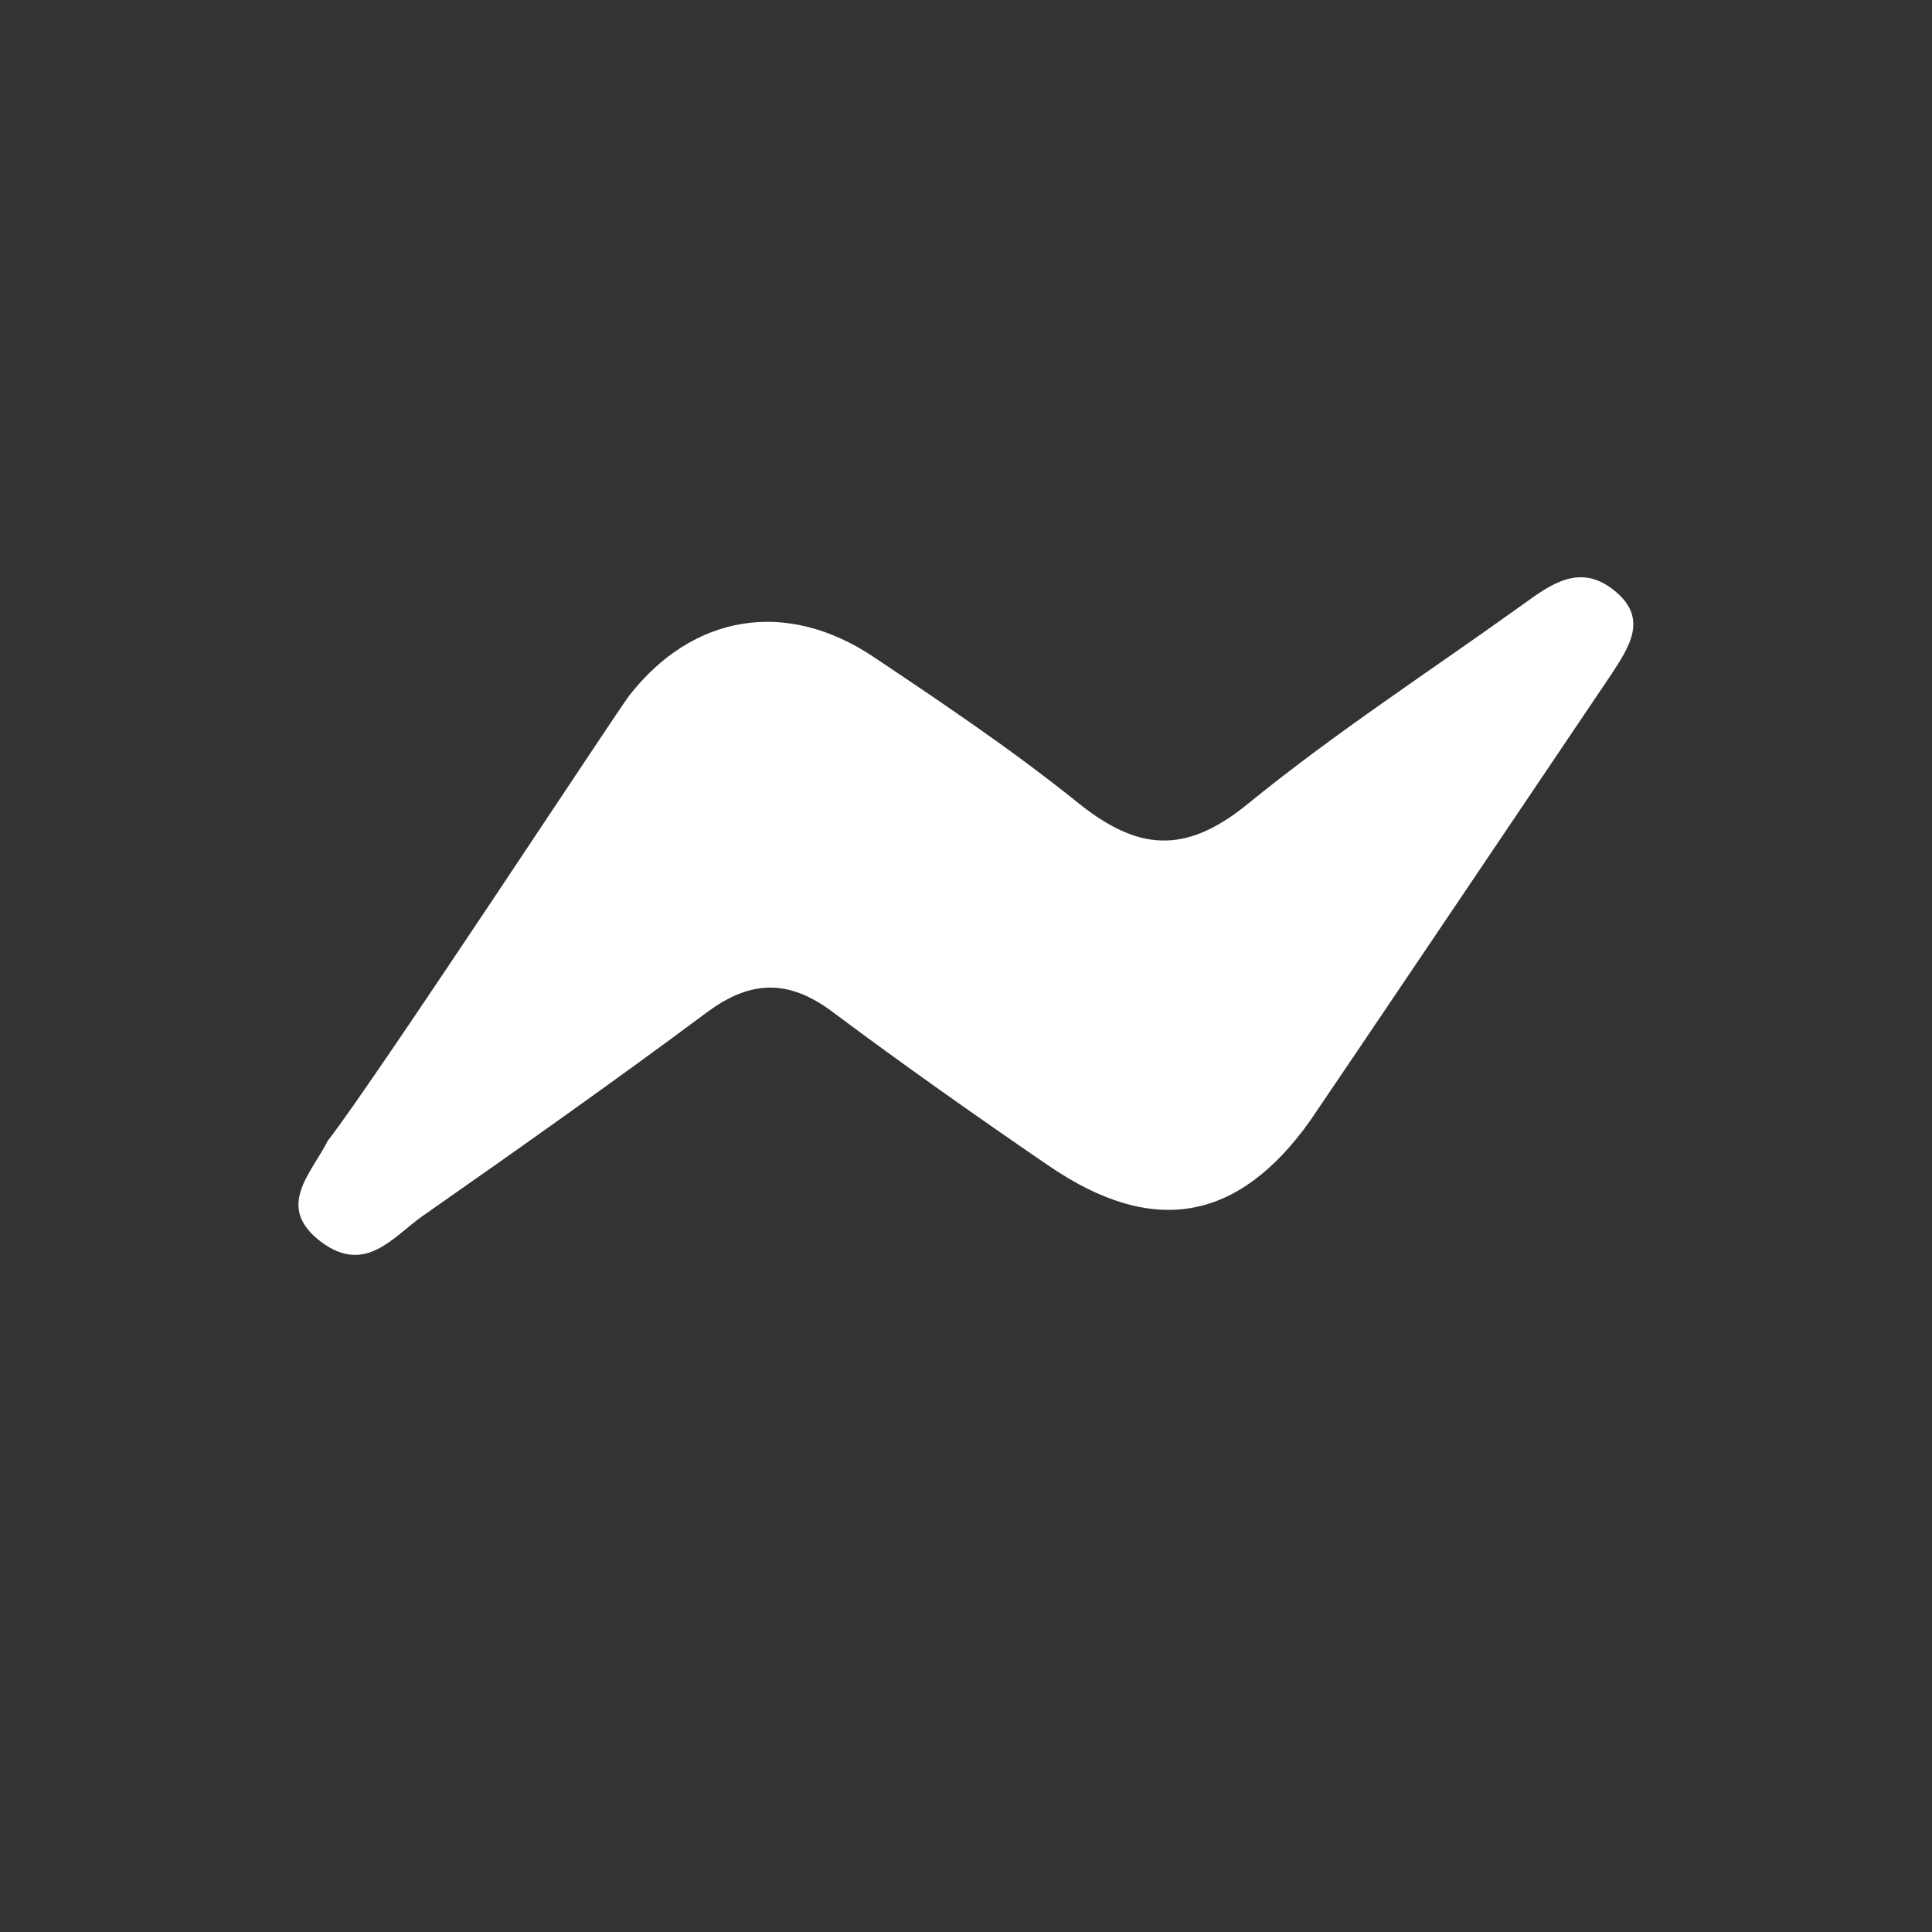 <svg version="1.1" xmlns="http://www.w3.org/2000/svg" xmlns:xlink="http://www.w3.org/1999/xlink" x="0px" y="0px" width="55.11px"
	 height="55.11px" viewBox="0 0 55.11 55.11" style="enable-background:new 0 0 55.11 55.11;" xml:space="preserve">
<rect x="0" y="0" width="55.11" height="55.11" fill="#333333" stroke="none"/>
<path fill="#fff" d="M9.35,32.54c1.35-1.73,8.25-12.25,8.6-12.7c1.81-2.32,4.48-2.77,6.97-1.1c1.99,1.33,3.98,2.67,5.83,4.16
	c1.68,1.35,3.03,1.5,4.82,0.05c2.51-2.05,5.26-3.83,7.9-5.73c0.79-0.57,1.6-1.15,2.56-0.39c1,0.79,0.46,1.6-0.07,2.41
	c-0.59,0.88-8.31,12.33-8.59,12.73c-2.05,2.88-4.48,3.32-7.46,1.28c-2.09-1.43-4.16-2.89-6.18-4.4c-1.24-0.92-2.32-0.9-3.57,0.03
	c-2.66,1.98-5.38,3.9-8.11,5.81c-0.83,0.58-1.61,1.67-2.87,0.75C7.83,34.44,8.87,33.49,9.35,32.54"/>
</svg>
